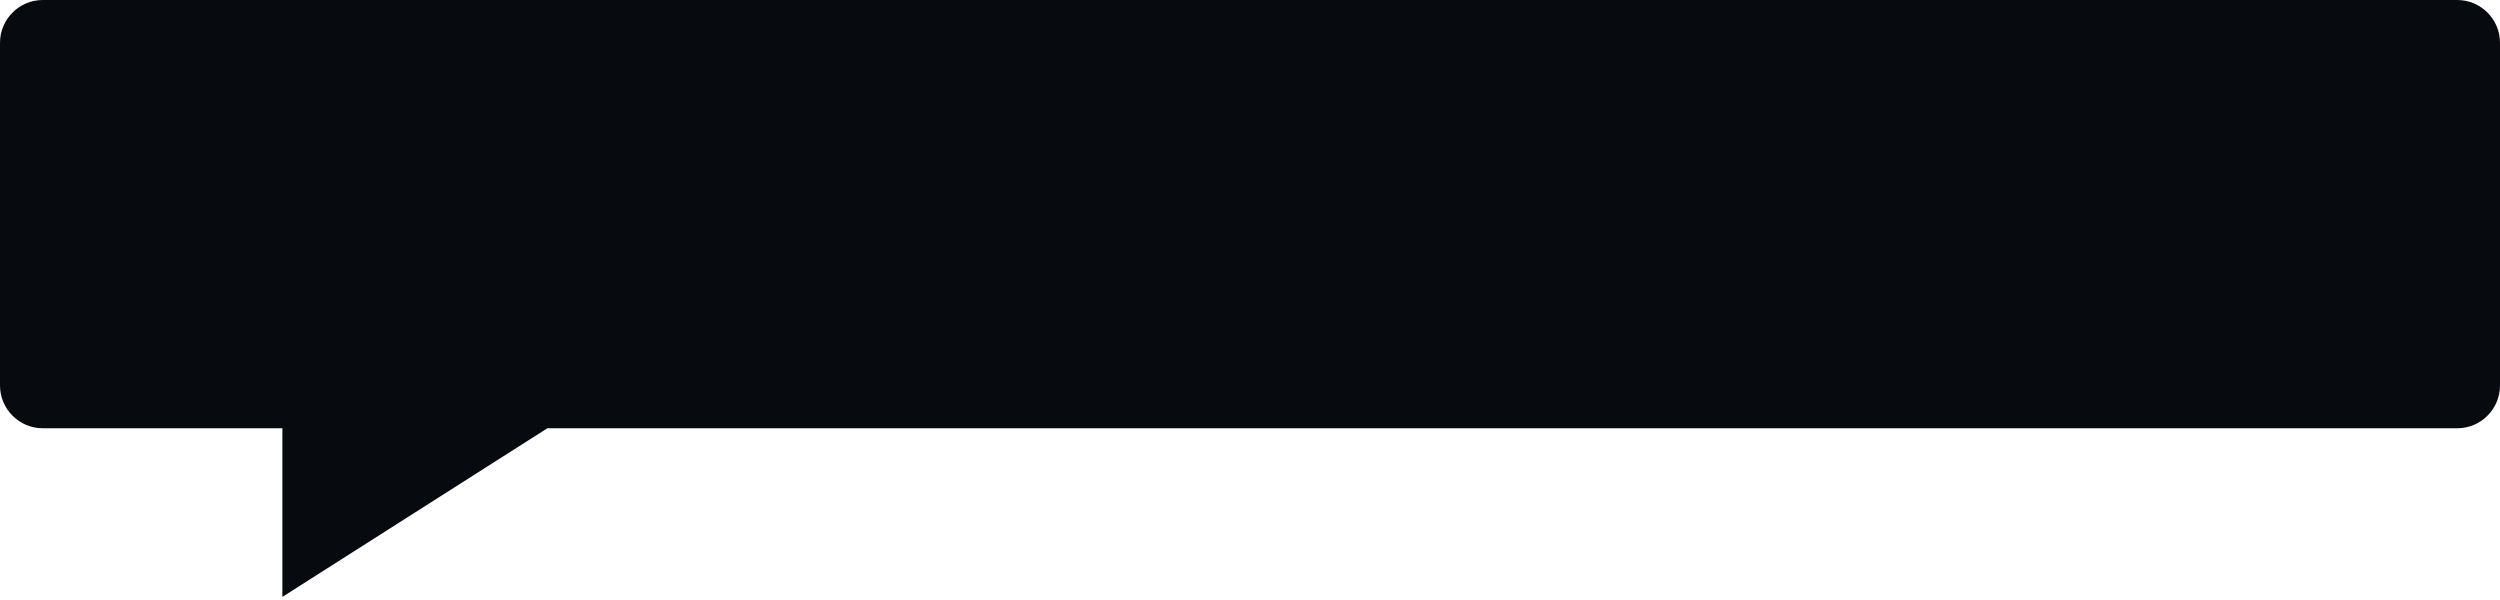 <?xml version="1.0" encoding="UTF-8"?> <svg xmlns="http://www.w3.org/2000/svg" width="467" height="112" viewBox="0 0 467 112" fill="none"> <path d="M0 8C0 3.582 3.582 0 8 0H459C463.418 0 467 3.582 467 8V72C467 76.418 463.418 80 459 80H102.25L52.75 111.5V80H8C3.582 80 0 76.418 0 72V8Z" fill="#070A0E"></path> </svg> 
